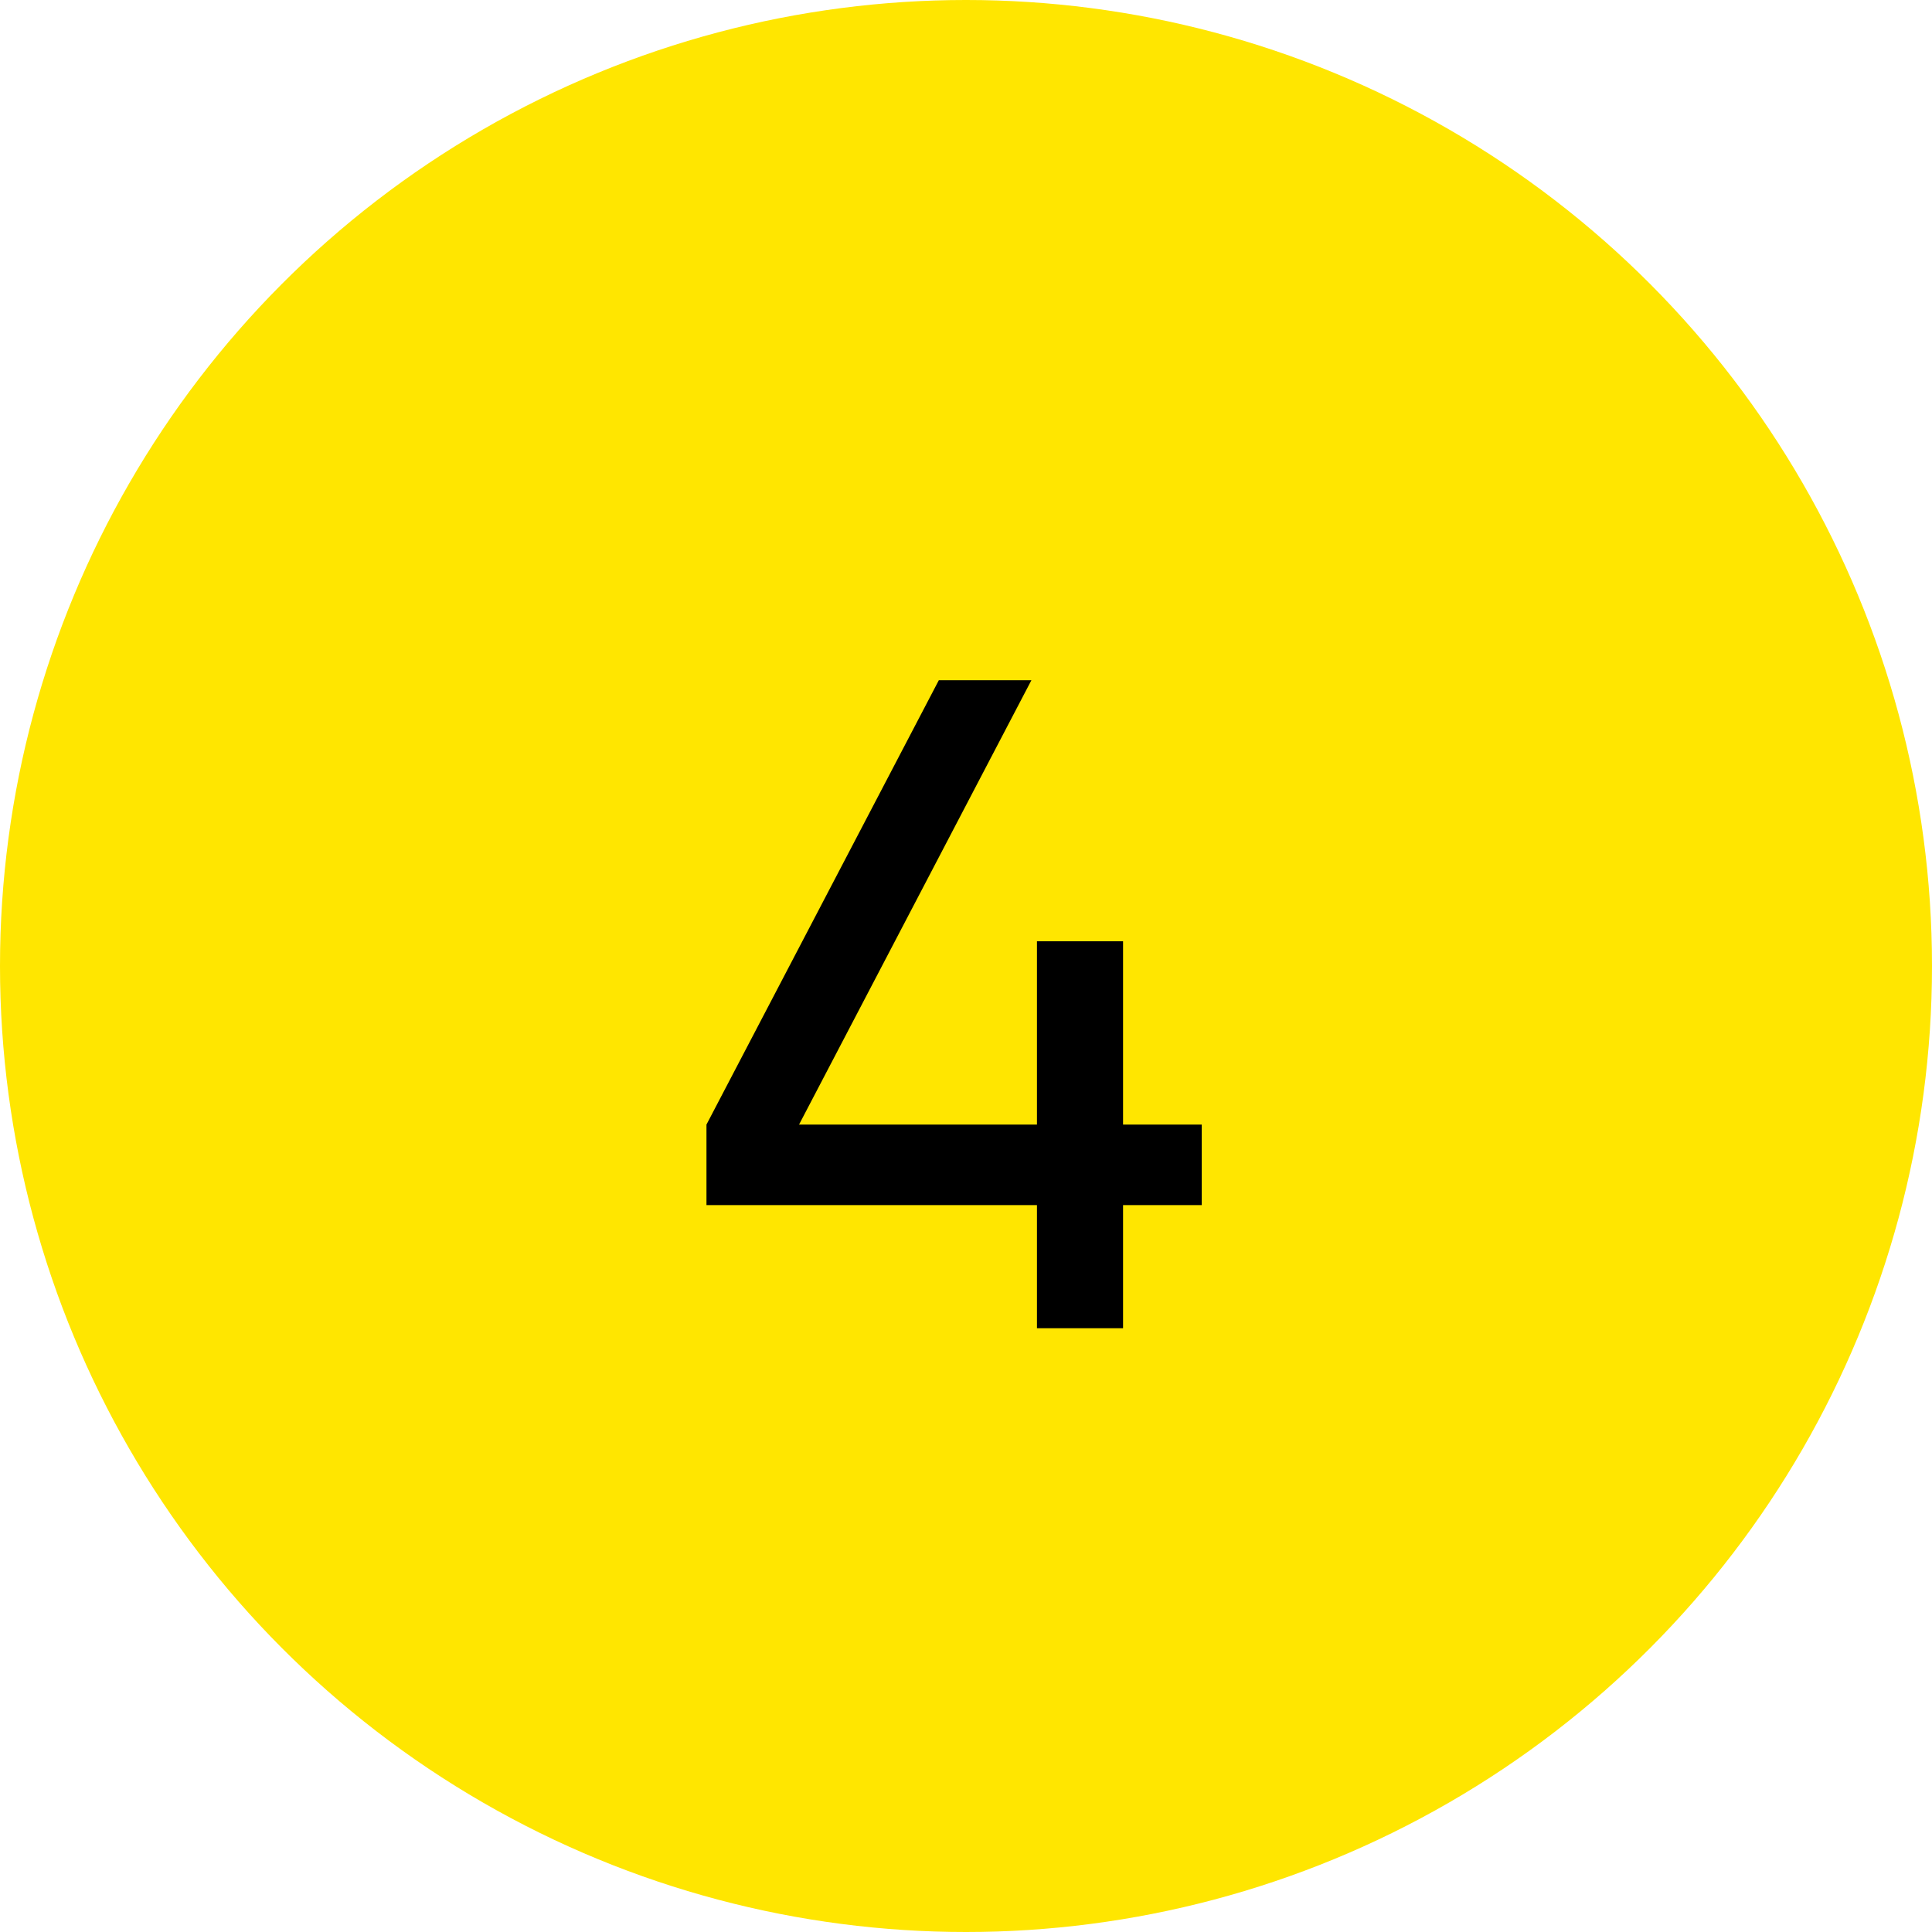 <?xml version="1.0" encoding="UTF-8"?> <svg xmlns="http://www.w3.org/2000/svg" width="48" height="48" viewBox="0 0 48 48" fill="none"> <circle cx="24" cy="24" r="24" fill="#FFE600"></circle> <path d="M27.902 27.94H29.857V29.941H27.902V33H25.763V29.941H17.552V27.94L23.325 16.9H25.625L19.852 27.94H25.763V23.386H27.902V27.94Z" fill="black"></path> </svg> 